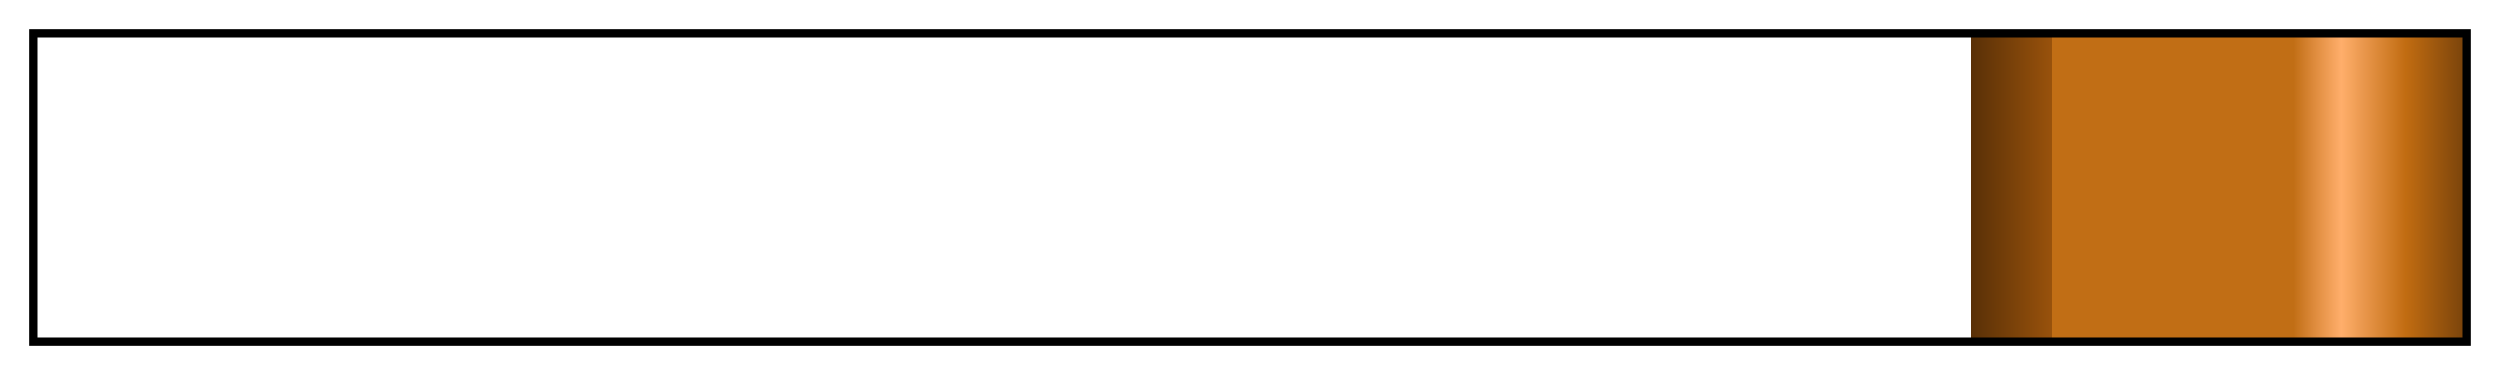 <?xml version="1.0" encoding="UTF-8"?>
<svg xmlns="http://www.w3.org/2000/svg" version="1.1" width="300px" height="45px" viewBox="0 0 300 45">
  <g>
    <defs>
      <linearGradient id="Square Wood Frame" gradientUnits="objectBoundingBox" spreadMethod="pad" x1="0%" x2="100%" y1="0%" y2="0%">
        <stop offset="0.00%" stop-color="rgb(89,48,7)" stop-opacity="0"/>
        <stop offset="39.43%" stop-color="rgb(89,48,7)" stop-opacity="0"/>
        <stop offset="79.72%" stop-color="rgb(89,48,7)" stop-opacity="0"/>
        <stop offset="79.72%" stop-color="rgb(89,48,7)" stop-opacity="1"/>
        <stop offset="81.39%" stop-color="rgb(121,65,9)" stop-opacity="1"/>
        <stop offset="83.06%" stop-color="rgb(153,82,12)" stop-opacity="1"/>
        <stop offset="83.06%" stop-color="rgb(193,110,21)" stop-opacity="1"/>
        <stop offset="88.02%" stop-color="rgb(193,110,21)" stop-opacity="1"/>
        <stop offset="92.99%" stop-color="rgb(193,110,21)" stop-opacity="1"/>
        <stop offset="93.98%" stop-color="rgb(226,143,66)" stop-opacity="1"/>
        <stop offset="94.96%" stop-color="rgb(255,174,107)" stop-opacity="1"/>
        <stop offset="95.85%" stop-color="rgb(234,152,77)" stop-opacity="1"/>
        <stop offset="96.73%" stop-color="rgb(214,130,47)" stop-opacity="1"/>
        <stop offset="97.62%" stop-color="rgb(193,108,17)" stop-opacity="1"/>
        <stop offset="98.81%" stop-color="rgb(158,88,14)" stop-opacity="1"/>
        <stop offset="100.00%" stop-color="rgb(123,68,11)" stop-opacity="1"/>
      </linearGradient>
    </defs>
    <rect fill="url(#Square Wood Frame)" x="4" y="4" width="292" height="37" stroke="black" stroke-width="1"/>
  </g>
</svg>
